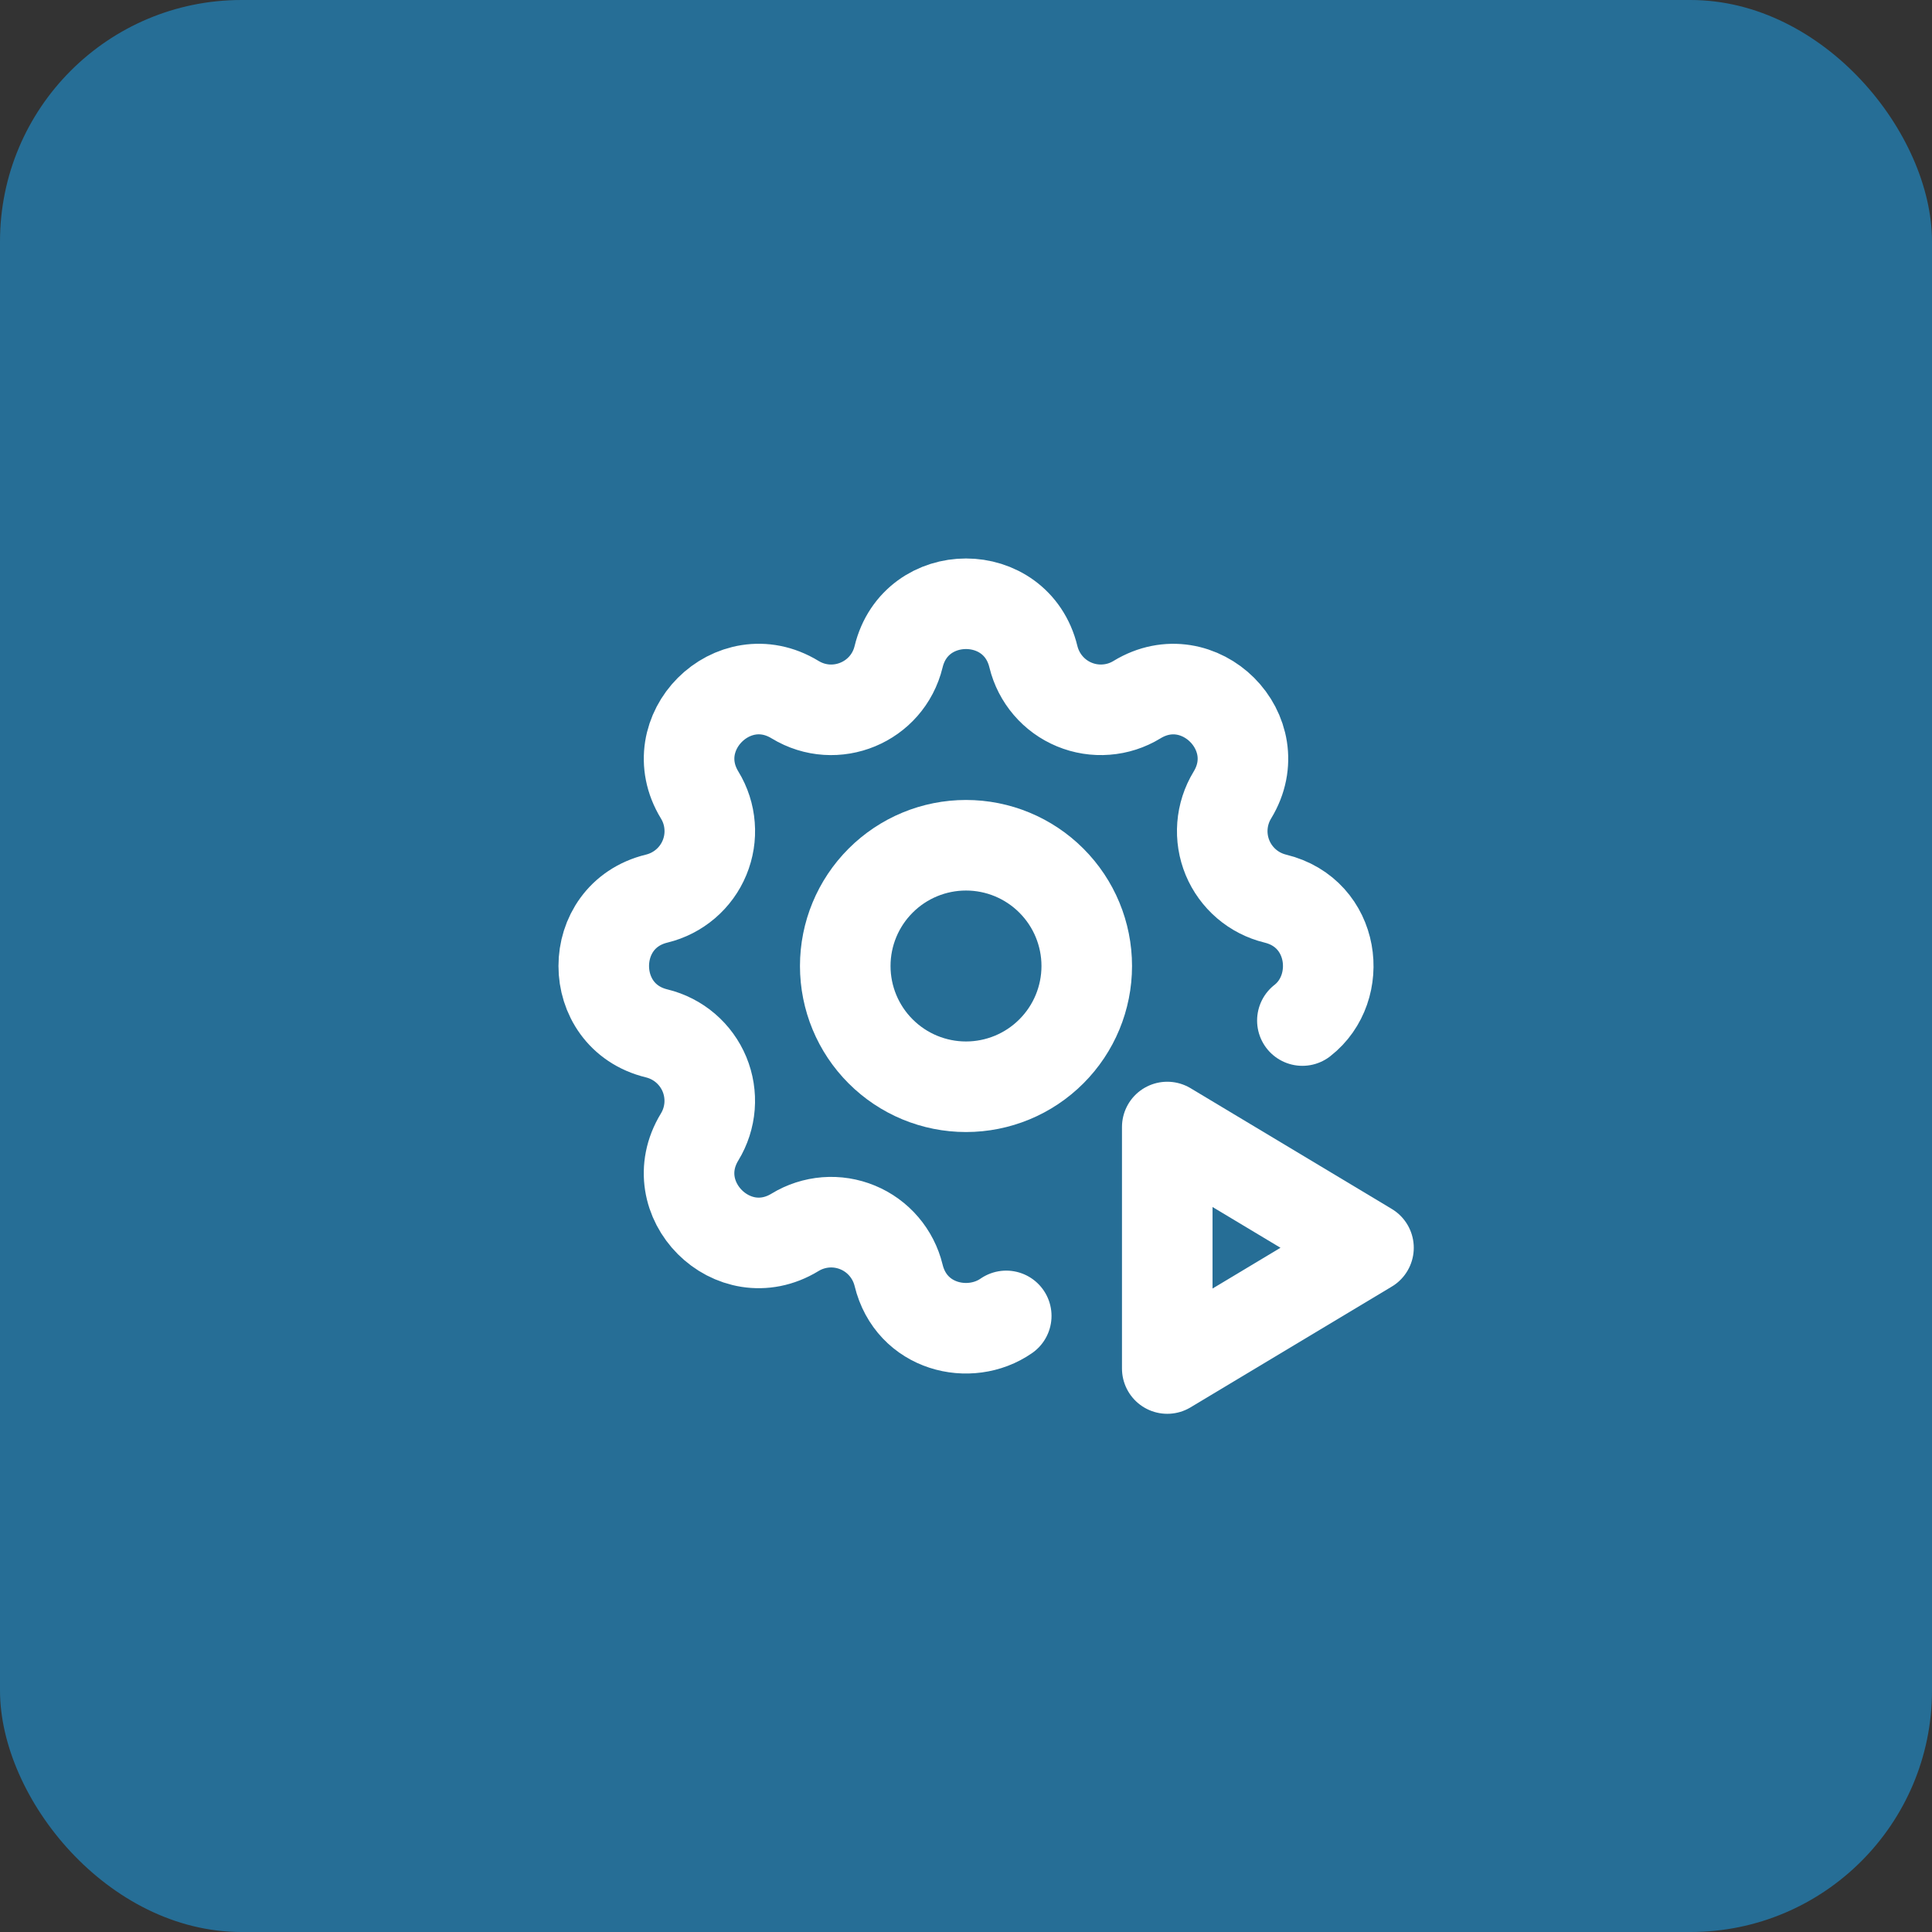 <?xml version="1.0" encoding="UTF-8"?> <svg xmlns="http://www.w3.org/2000/svg" width="64" height="64" viewBox="0 0 64 64" fill="none"><rect x="0" y="0" width="64" height="64" fill="#333333" stroke="none"/><rect width="64" height="64" rx="8" fill="#1E97DB" fill-opacity="0.59"></rect><g clip-path="url(#clip0_384_121)"><path d="M33.333 43.591C32.127 44.428 30.187 43.98 29.767 42.244C29.681 41.892 29.514 41.566 29.279 41.291C29.044 41.016 28.747 40.8 28.413 40.662C28.078 40.523 27.716 40.465 27.355 40.493C26.994 40.522 26.645 40.634 26.336 40.823C24.279 42.076 21.923 39.721 23.176 37.663C23.364 37.354 23.477 37.005 23.505 36.644C23.533 36.284 23.475 35.922 23.337 35.587C23.198 35.253 22.983 34.957 22.708 34.721C22.434 34.486 22.107 34.319 21.756 34.233C19.415 33.665 19.415 30.335 21.756 29.767C22.108 29.681 22.434 29.514 22.709 29.279C22.984 29.044 23.2 28.747 23.338 28.413C23.477 28.078 23.535 27.716 23.506 27.355C23.479 26.994 23.366 26.645 23.177 26.336C21.924 24.279 24.279 21.923 26.337 23.176C27.671 23.987 29.399 23.269 29.767 21.756C30.335 19.415 33.665 19.415 34.233 21.756C34.319 22.108 34.486 22.434 34.721 22.709C34.956 22.984 35.253 23.2 35.587 23.338C35.922 23.477 36.284 23.535 36.645 23.506C37.006 23.479 37.355 23.366 37.664 23.177C39.721 21.924 42.077 24.279 40.824 26.337C40.636 26.646 40.523 26.995 40.495 27.356C40.467 27.716 40.525 28.078 40.663 28.413C40.802 28.747 41.017 29.043 41.292 29.279C41.566 29.514 41.893 29.681 42.244 29.767C44.233 30.249 44.532 32.725 43.143 33.807" stroke="white" stroke-width="3" stroke-linecap="round" stroke-linejoin="round"></path><path d="M28 32C28 33.061 28.421 34.078 29.172 34.828C29.922 35.579 30.939 36 32 36C33.061 36 34.078 35.579 34.828 34.828C35.579 34.078 36 33.061 36 32C36 30.939 35.579 29.922 34.828 29.172C34.078 28.421 33.061 28 32 28C30.939 28 29.922 28.421 29.172 29.172C28.421 29.922 28 30.939 28 32Z" stroke="white" stroke-width="3" stroke-linecap="round" stroke-linejoin="round"></path><path d="M38.667 45.334L45.333 41.334L38.667 37.334V45.334Z" stroke="white" stroke-width="3" stroke-linecap="round" stroke-linejoin="round"></path></g><defs><clipPath id="clip0_384_121"><rect width="32" height="32" fill="white" transform="translate(16 16)"></rect></clipPath></defs></svg> 